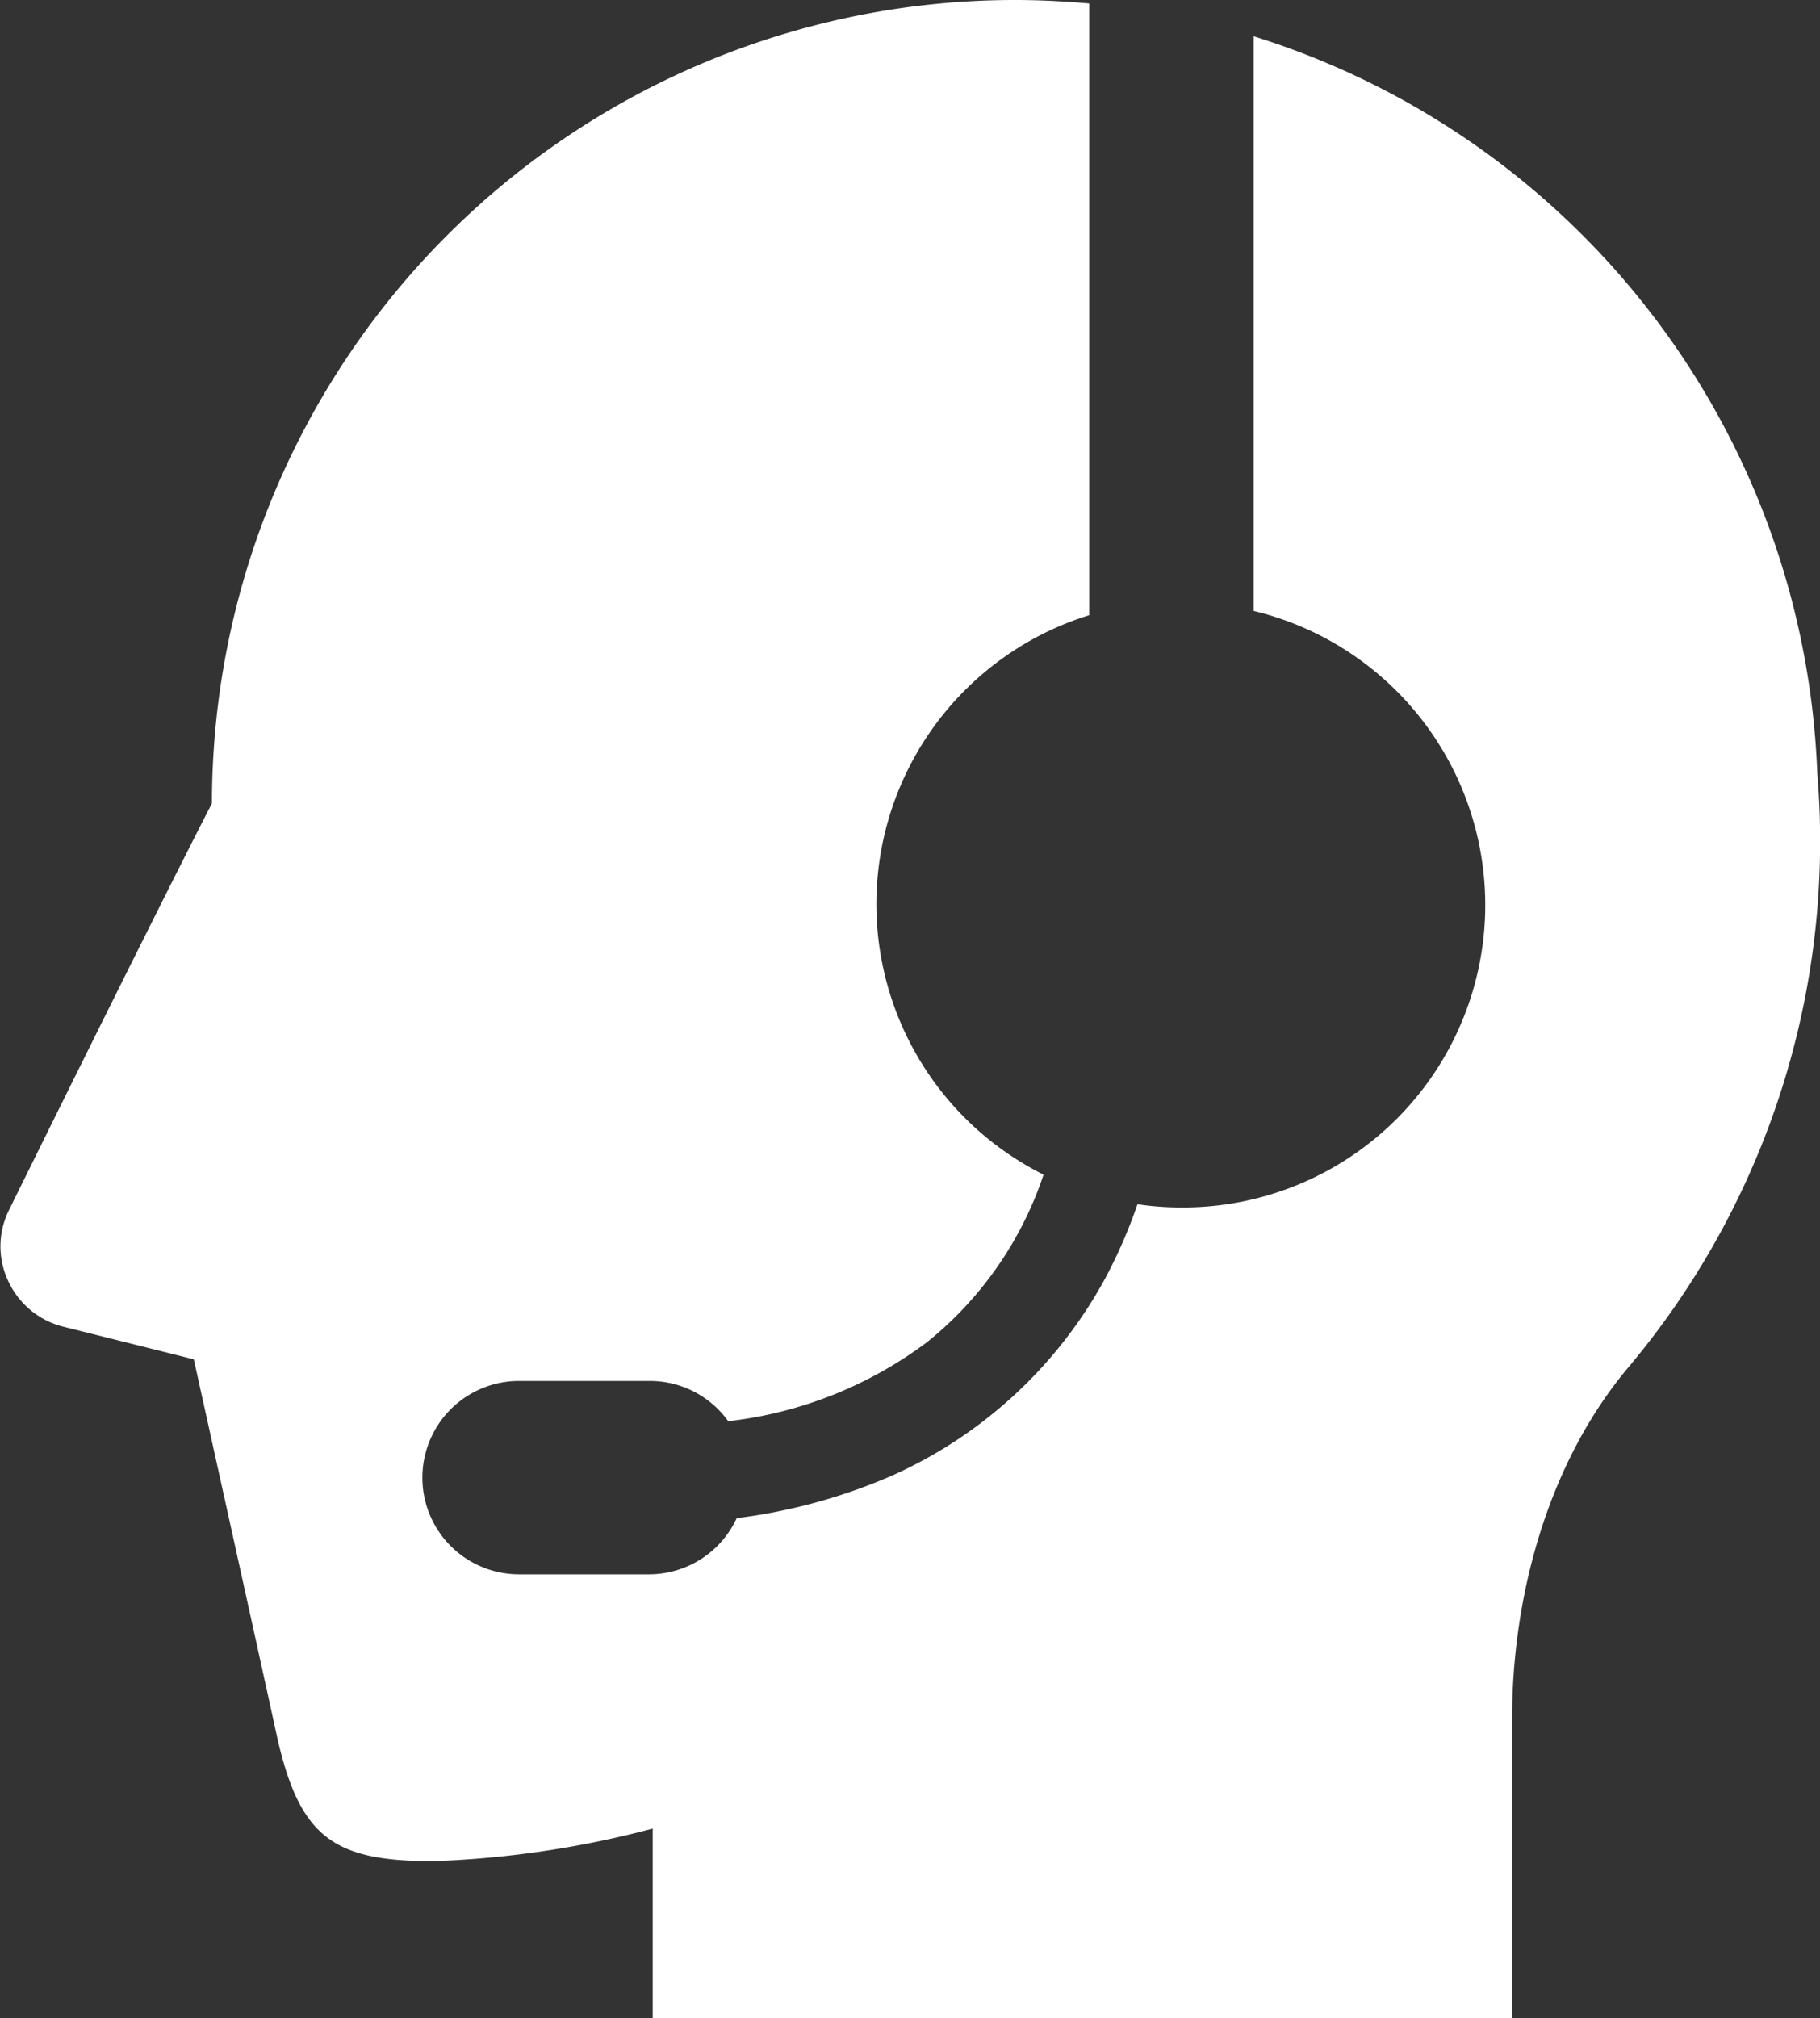 <svg xmlns="http://www.w3.org/2000/svg" viewBox="0 0 73.25 81.2"><rect x="0" y="0" width="73.25" height="81.2" fill="#333333" stroke="none"/><path d="M73.14 31.09A32.33 32.33 0 0050.46 1.46v23.12a12.17 12.17 0 01-3 24 11.66 11.66 0 01-1.68-.13 20.16 20.16 0 01-1.26 2.91 18.22 18.22 0 01-8.6 8 22.71 22.71 0 01-6.27 1.72 3.89 3.89 0 01-3.53 2.26h-5.23a3.89 3.89 0 010-7.78h5.27a3.88 3.88 0 013.15 1.62 16.46 16.46 0 008-3.18A14.55 14.55 0 0042 47.26a12.17 12.17 0 011.84-22.51V.14c-1-.09-2-.14-3-.14A32.32 32.32 0 008.53 32.32C6.12 37 .34 48.73.34 48.73a3.27 3.27 0 000 2.83 3.33 3.33 0 002.18 1.81l5.28 1.32s2.69 12.15 3.31 15c.92 4.26 2.3 5.19 6.34 5.19a39.75 39.75 0 008.82-1.31v7.63h34.59V69.08c0-4.39 1.21-9.89 4.62-14a32.88 32.88 0 007.66-23.99z" fill="#fff" data-name="レイヤー 2"/></svg>